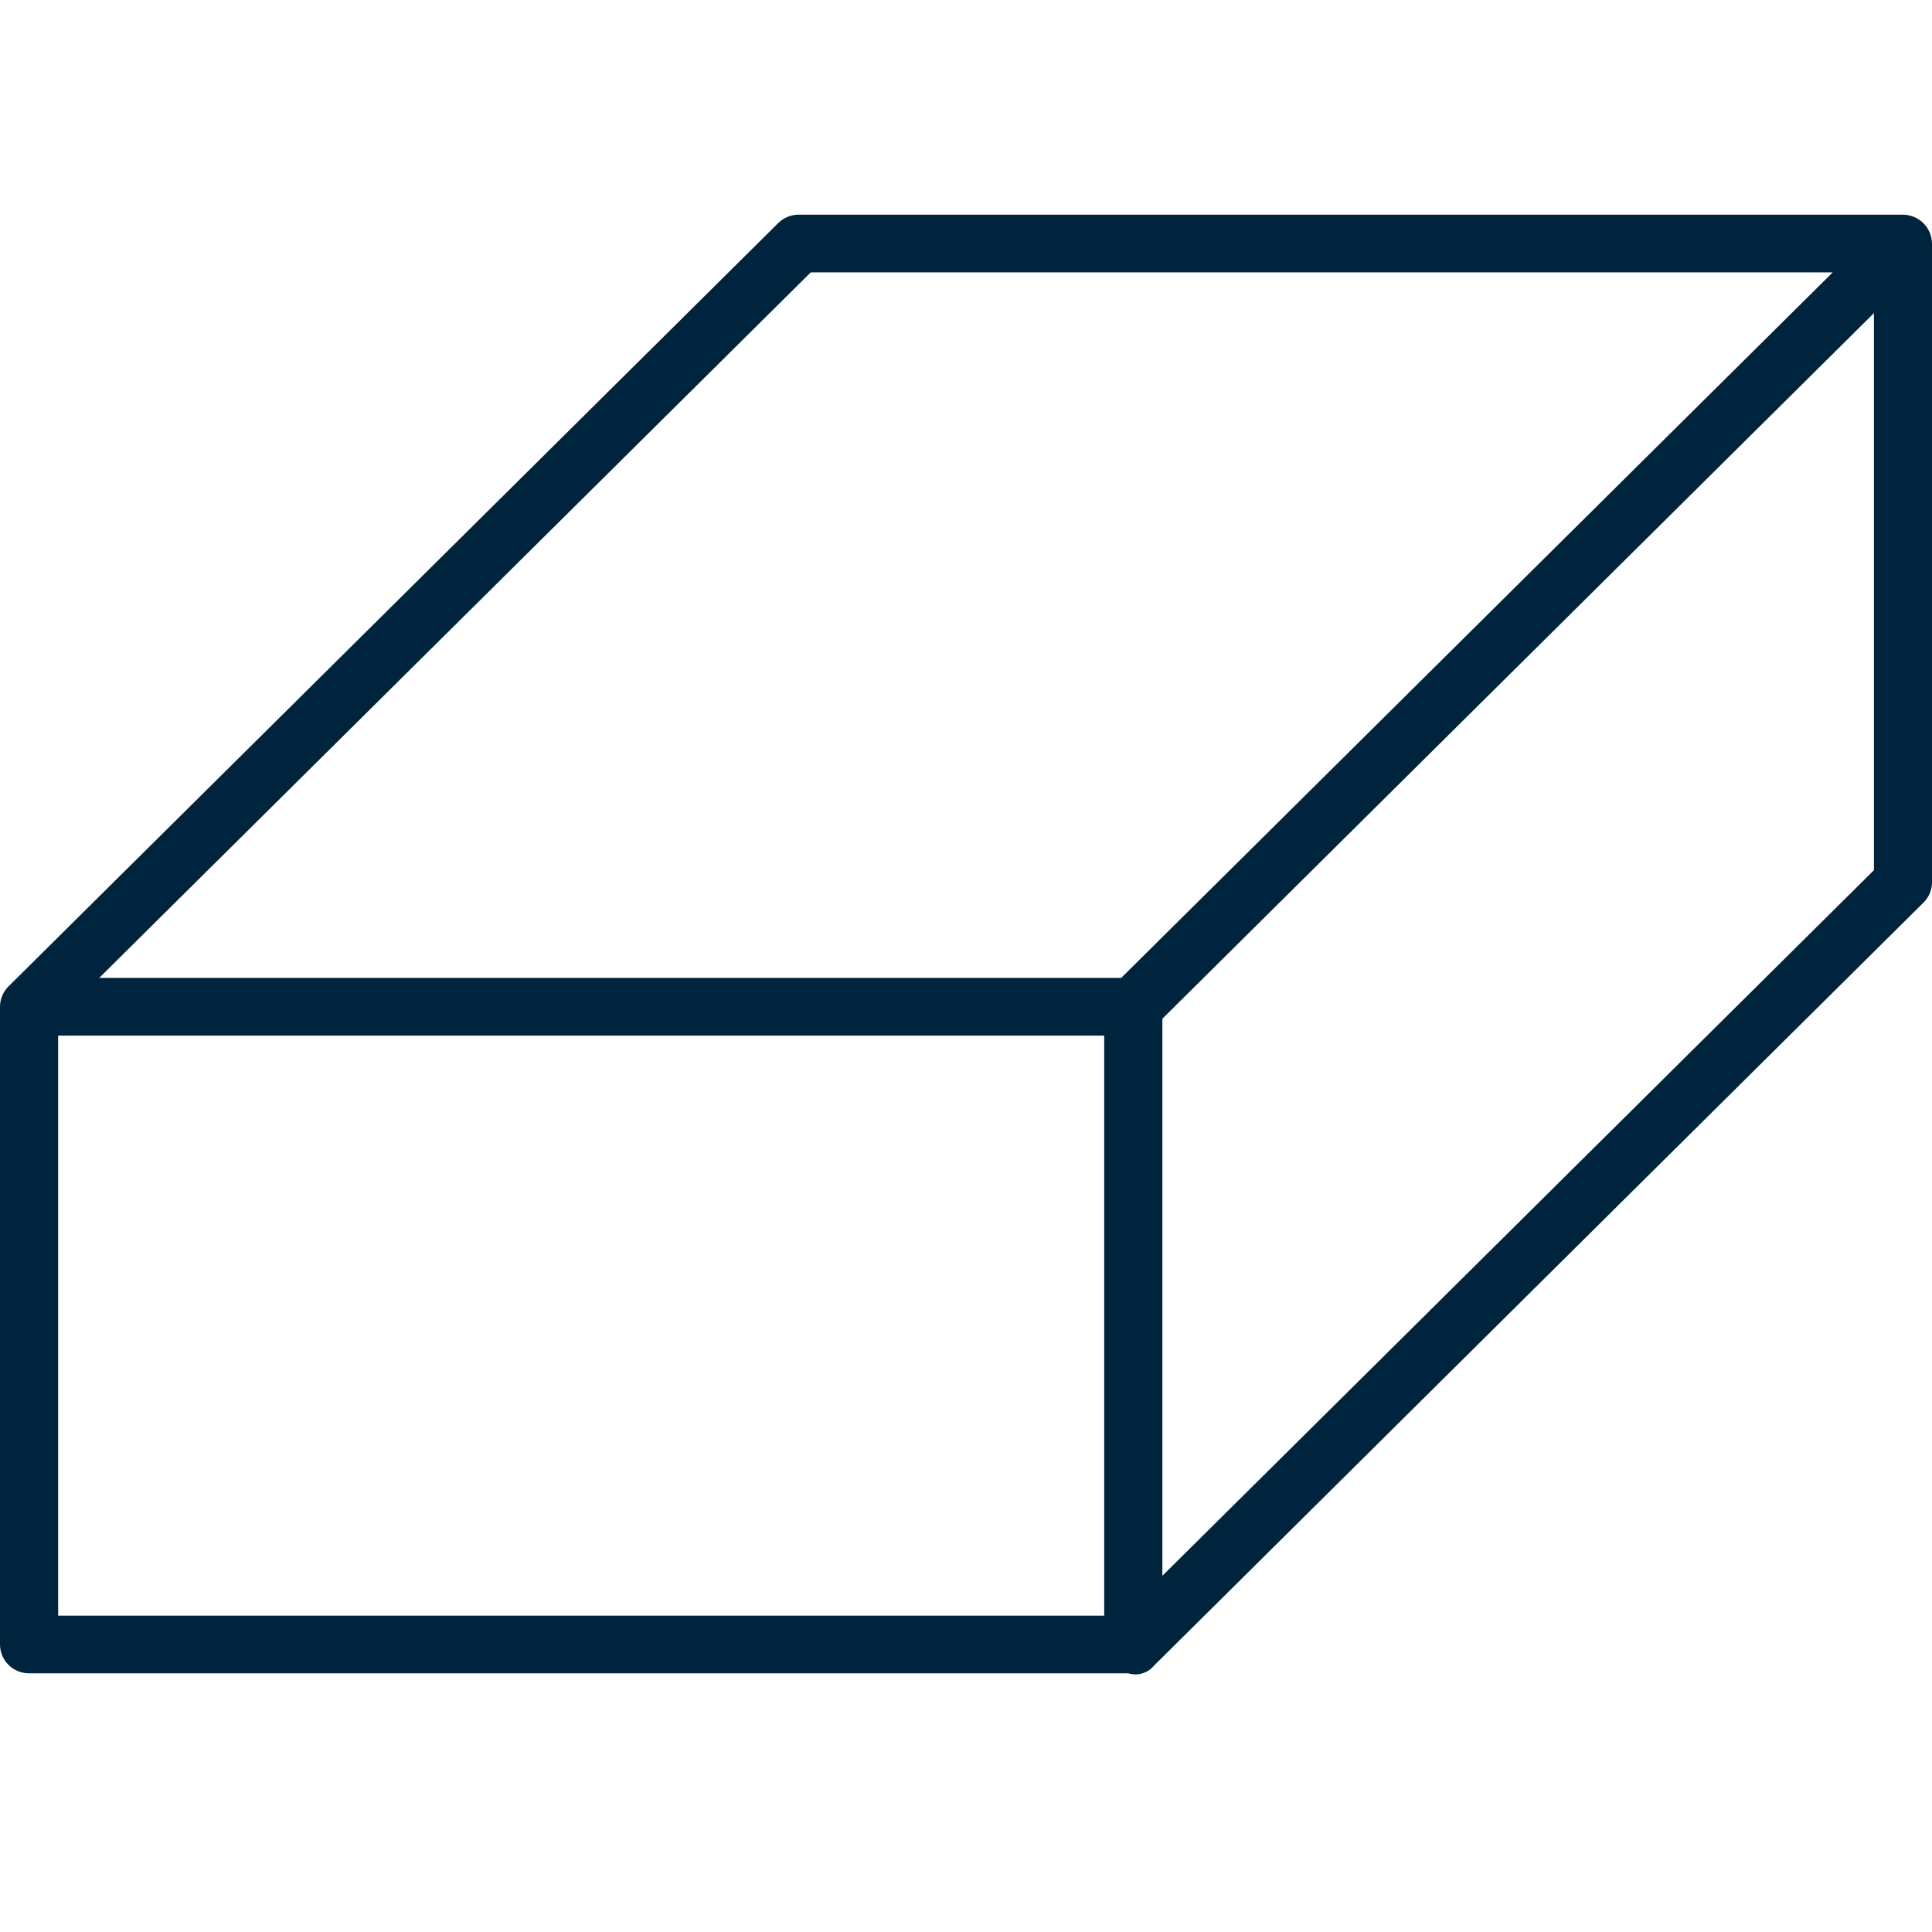 <svg width="45" height="45" viewBox="0 0 45 45" fill="none" xmlns="http://www.w3.org/2000/svg">
<path d="M44.946 5.416C44.912 5.334 44.862 5.26 44.799 5.198C44.736 5.135 44.662 5.085 44.579 5.052C44.497 5.018 44.409 5.001 44.321 5H18.604C18.424 5 18.252 5.071 18.125 5.197L0.199 22.974C0.136 23.037 0.086 23.111 0.052 23.193C0.018 23.274 6.10054e-05 23.362 0 23.45V38.303C0 38.391 0.018 38.479 0.052 38.56C0.086 38.642 0.135 38.716 0.198 38.778C0.261 38.84 0.336 38.89 0.418 38.924C0.5 38.957 0.588 38.975 0.677 38.975H26.28C26.386 39.008 26.499 39.008 26.605 38.977C26.711 38.946 26.805 38.885 26.875 38.8L44.802 21.023C44.865 20.961 44.915 20.887 44.949 20.805C44.983 20.724 45 20.636 45 20.548V5.673C44.999 5.584 44.981 5.497 44.946 5.416ZM18.884 6.344H42.688L26.115 22.777H2.311L18.884 6.344ZM1.354 24.121H25.719V37.632H1.354V24.121ZM27.074 36.703V23.728L43.647 7.294V20.269L27.074 36.703Z" fill="#00243D"/>
</svg>
